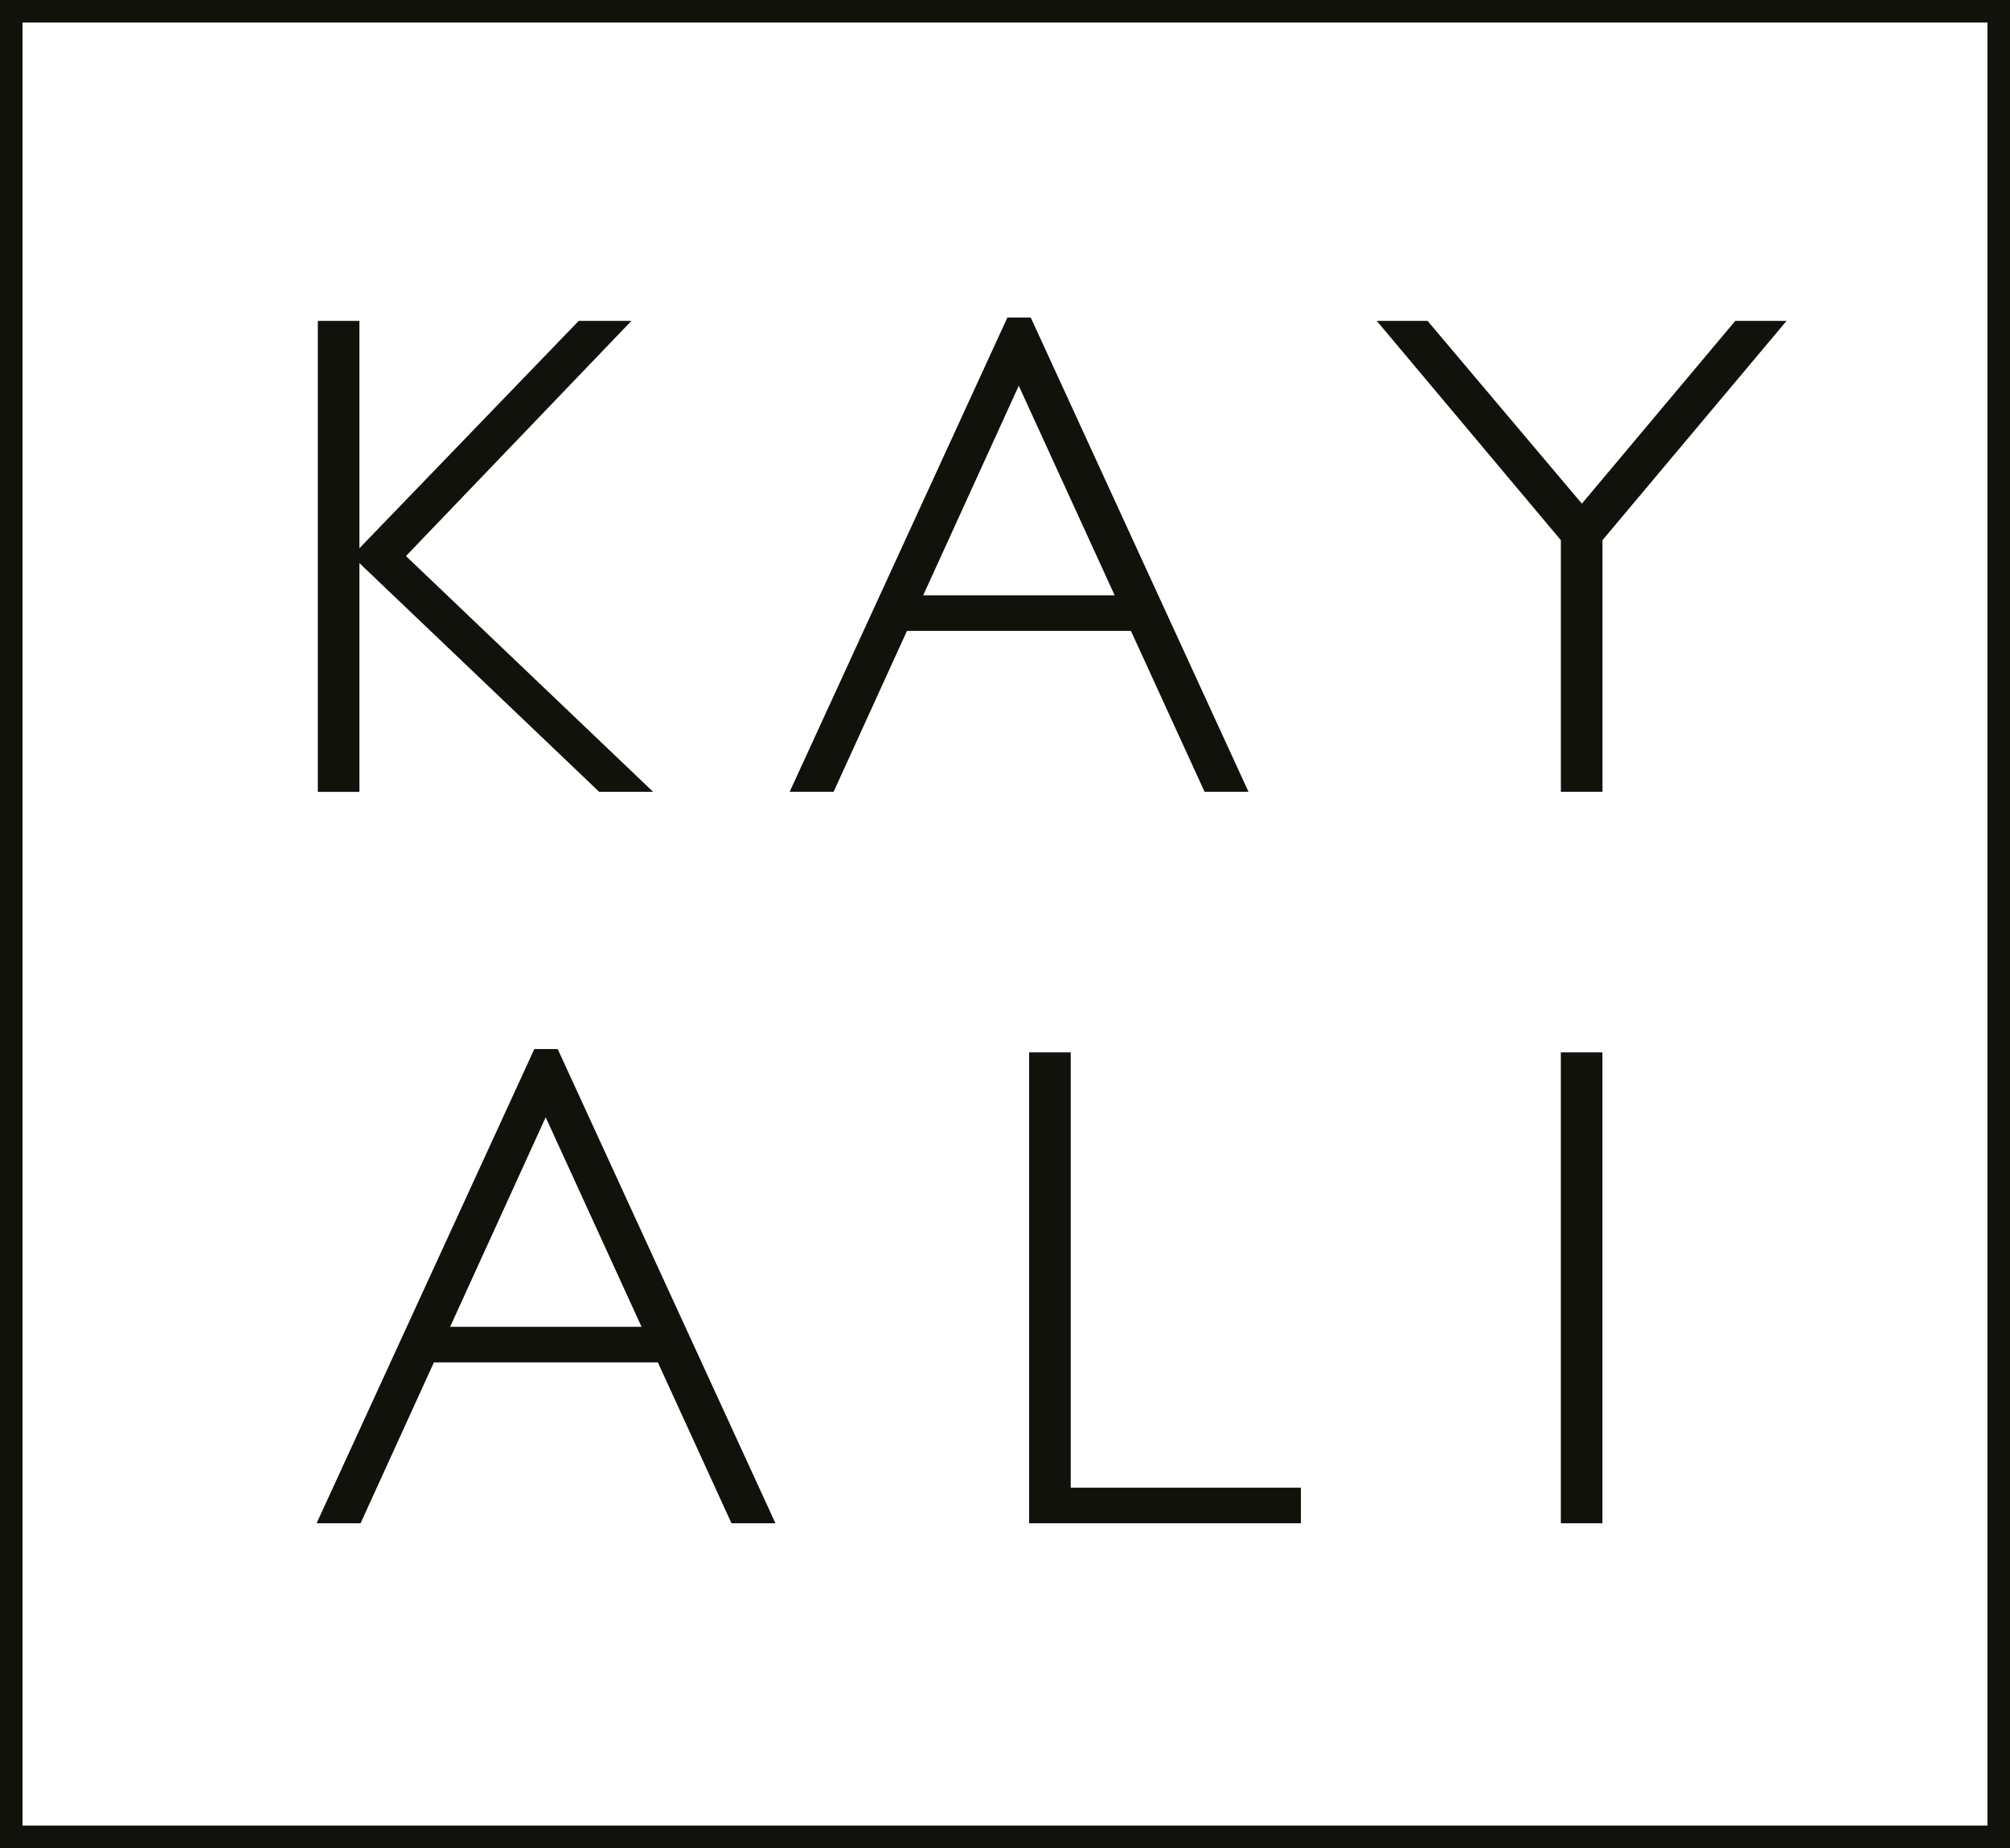 <?xml version="1.0" encoding="UTF-8"?><svg id="Layer_1" xmlns="http://www.w3.org/2000/svg" width="45mm" height="41.384mm" viewBox="0 0 127.559 117.309"><defs><style>.cls-1{fill:#12120d;}</style></defs><path class="cls-1" d="m127.559,117.309H0V0h127.559v117.309Zm-126.13-1.429h124.701V1.429H1.429v114.451ZM65.3,20.335l13.653,29.743h-2.396l-4.671-10.21h-14.442l-4.654,10.21h-2.396l13.652-29.743h1.255Zm5.715,17.63l-6.363-13.909-6.342,13.909h12.704Zm8.217,12.292h-2.79l-.047-.105-4.624-10.105h-14.213l-4.654,10.21h-2.79l.117-.253,13.699-29.847h1.484l.047.104,13.77,29.996Zm-2.561-.357h2.003l-13.488-29.386h-1.026l-13.487,29.386h2.003l4.654-10.21h14.67l.047.105,4.623,10.105Zm-5.378-11.756h-13.26l.116-.253,6.503-14.265.162.356,6.478,14.162Zm-12.704-.357h12.149l-6.085-13.301-6.064,13.301Zm54.405-17.24l-11.477,13.677v15.855h-2.283v-15.855l-11.479-13.677h2.759l9.875,11.699,9.818-11.699h2.787Zm-11.298,29.71h-2.64v-15.968l-11.684-13.92h3.225l.054.064,9.738,11.537,9.734-11.6h3.255l-11.682,13.92v15.968Zm-2.283-.357h1.926v-15.741l.042-.05,11.23-13.383h-2.32l-9.902,11.798-.137-.163-9.821-11.636h-2.293l11.274,13.433v15.741Zm-59.761-29.353l-14.142,14.754,15.495,14.784h-2.907l-15.468-14.758v14.758h-2.284v-29.538h2.284v14.695l14.172-14.695h2.85Zm1.799,29.716h-3.425l-.052-.049-15.165-14.47v14.52h-2.64v-29.895h2.64v14.431l13.917-14.431h3.345l-14.308,14.927,15.688,14.968Zm-3.281-.357h2.389l-15.301-14.599,13.975-14.581h-2.355l-14.037,14.555,15.328,14.626Zm-17.644,0h1.926v-29.18h-1.926v29.18Zm14.752,16.861l13.653,29.743h-2.396l-4.671-10.21h-14.441l-4.654,10.21h-2.396l13.652-29.743h1.255Zm5.715,17.631l-6.363-13.91-6.342,13.91h12.704Zm8.217,12.291h-2.79l-.047-.105-4.624-10.105h-14.212l-4.654,10.21h-2.79l13.816-30.1h1.484l.048.105,13.77,29.995Zm-2.561-.357h2.003l-13.488-29.386h-1.026l-13.488,29.386h2.003l4.654-10.21h14.671l.048.105,4.623,10.105Zm-5.378-11.755h-13.26l6.619-14.518,6.641,14.518Zm-12.705-.357h12.148l-6.084-13.301-6.064,13.301Zm39.207-17.24v27.63h14.606v1.901h-16.89v-29.531h2.283Zm14.785,29.709h-17.247v-29.888h2.64v27.63h14.606v2.258Zm-16.89-.357h16.532v-1.544h-14.606v-27.63h-1.926v29.174Zm35.845-29.352v29.531h-2.282v-29.531h2.282Zm.179,29.709h-2.639v-29.888h2.639v29.888Zm-2.282-.357h1.925v-29.174h-1.925v29.174Z"/></svg>
